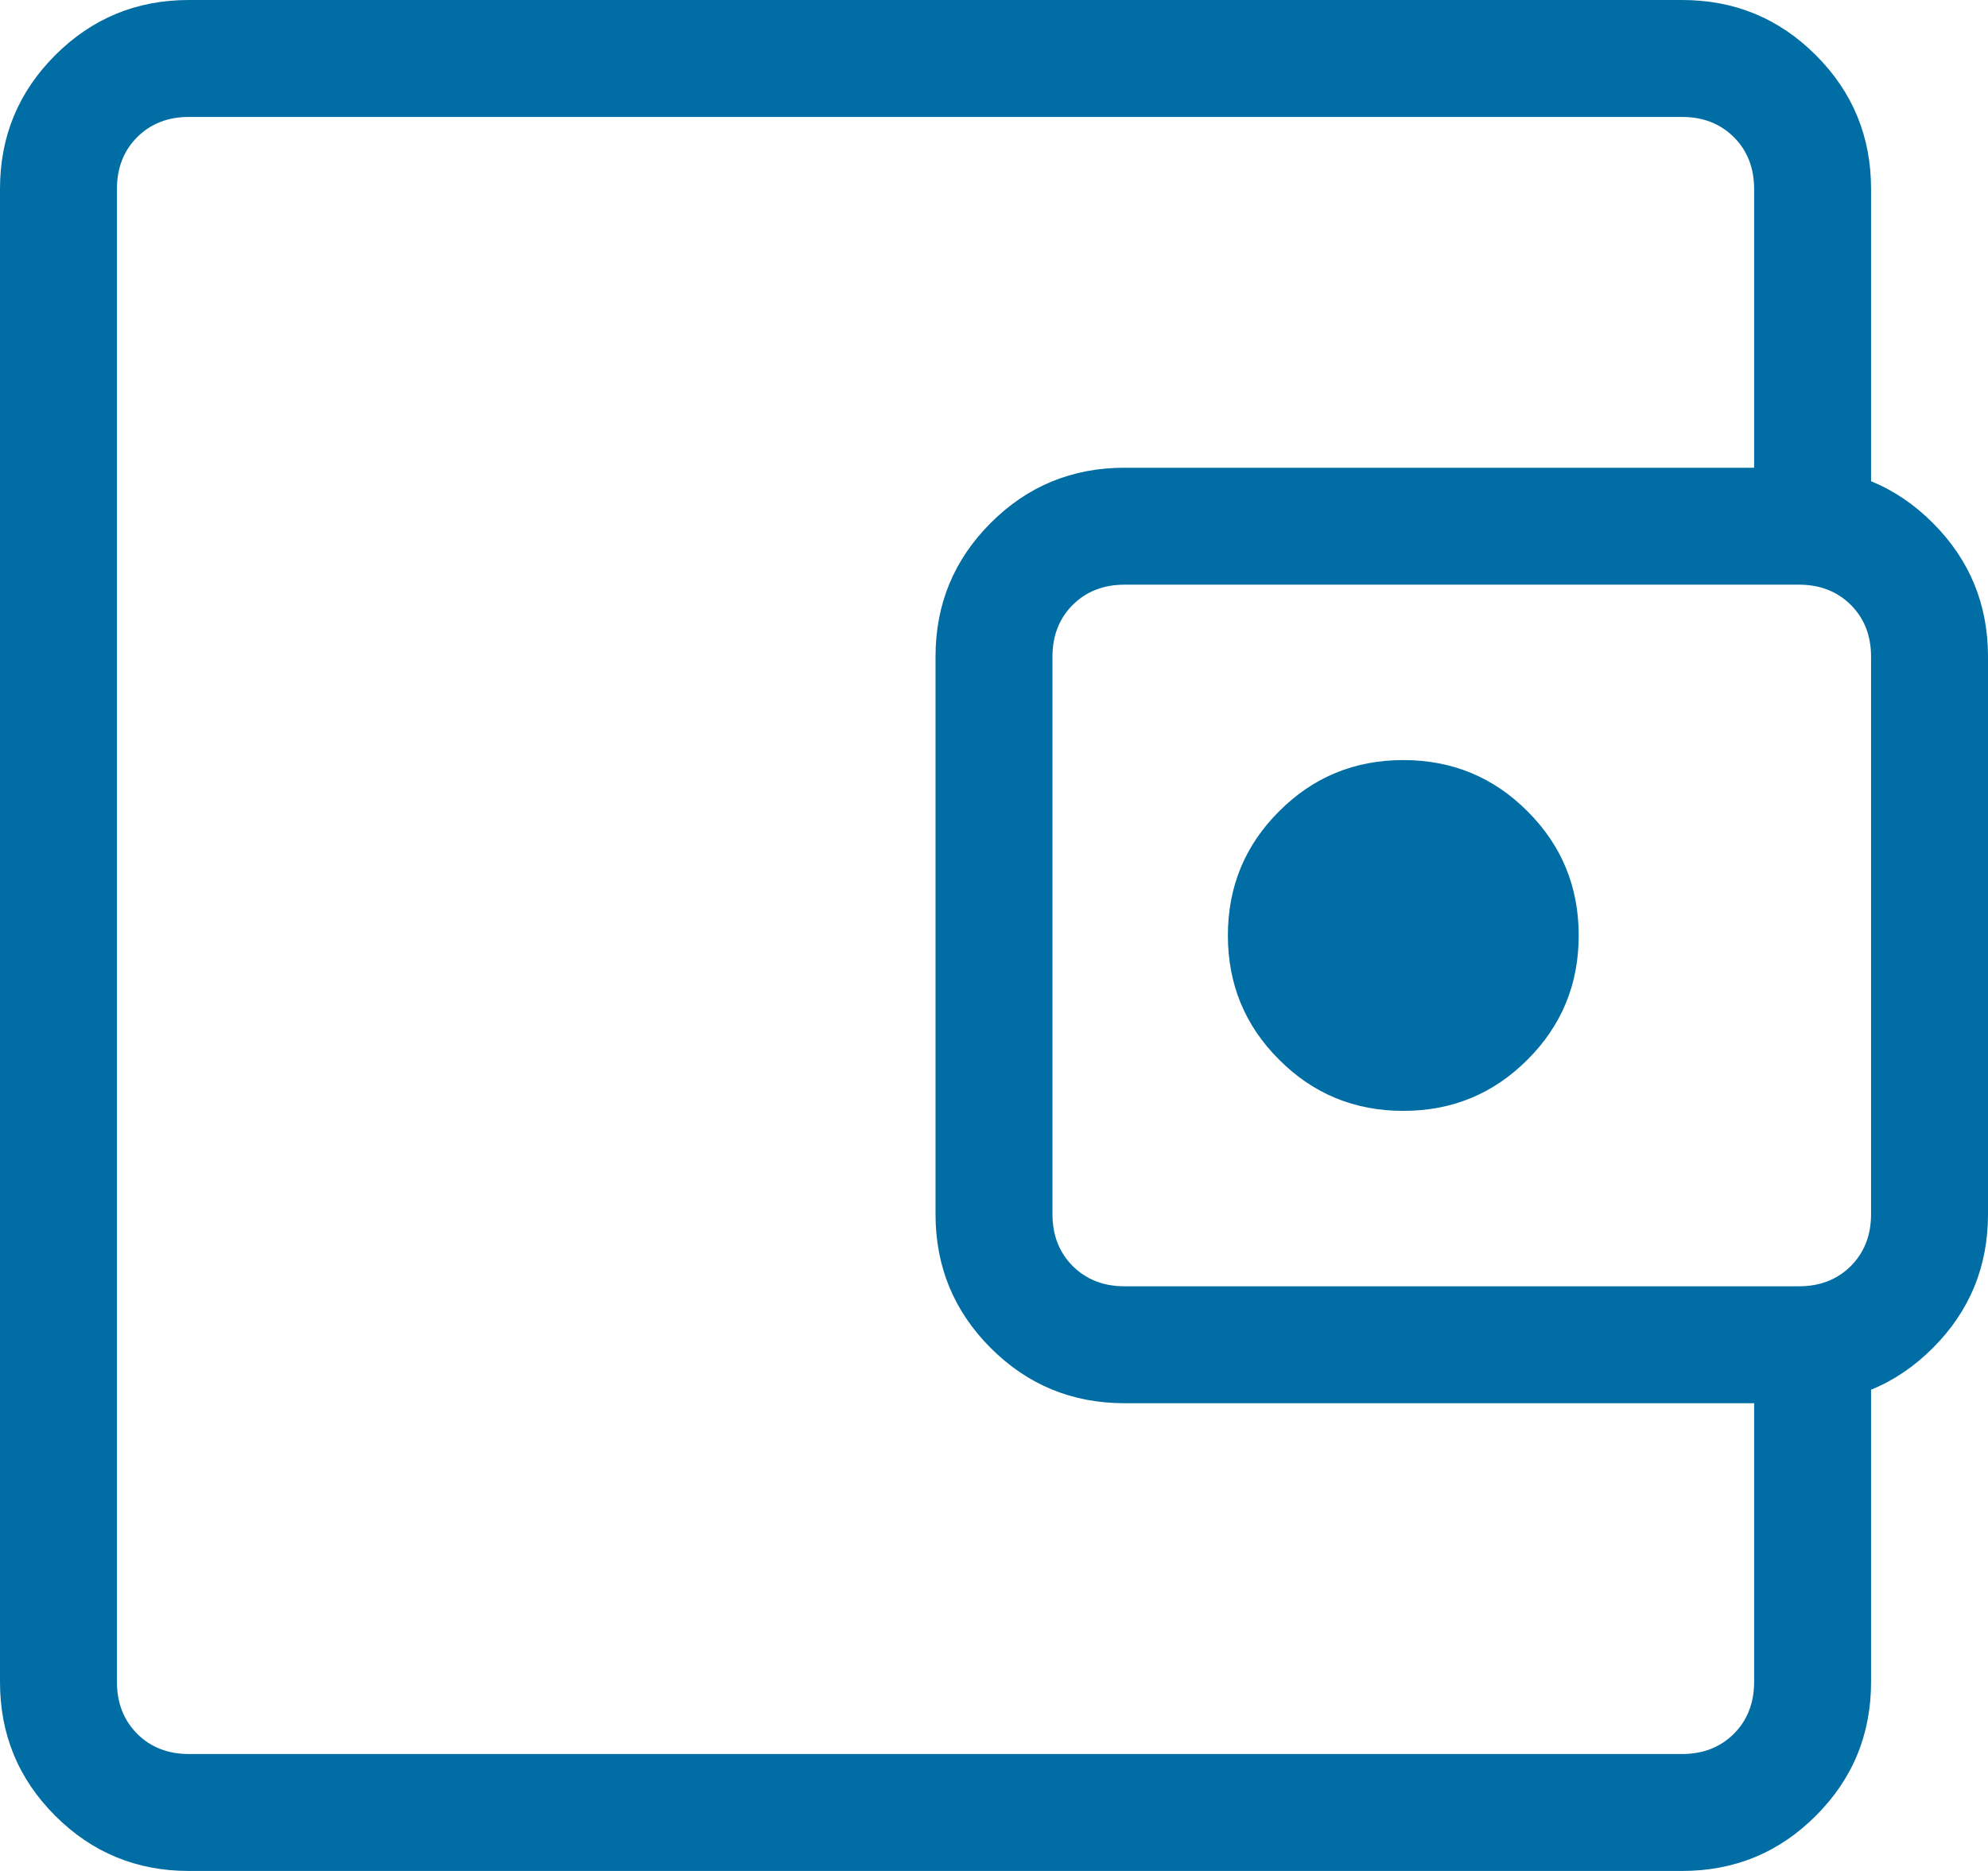 <svg width="17" height="16" viewBox="0 0 17 16" fill="none" xmlns="http://www.w3.org/2000/svg">
<path d="M1.615 16C1.168 16 0.787 15.843 0.472 15.528C0.157 15.213 0 14.832 0 14.384V1.615C0 1.168 0.157 0.787 0.472 0.472C0.787 0.157 1.168 0 1.615 0H14.384C14.832 0 15.213 0.157 15.528 0.472C15.843 0.787 16 1.168 16 1.615V4.558H15V1.615C15 1.436 14.942 1.288 14.827 1.173C14.711 1.058 14.564 1 14.384 1H1.615C1.436 1 1.288 1.058 1.173 1.173C1.058 1.288 1 1.436 1 1.615V14.384C1 14.564 1.058 14.711 1.173 14.827C1.288 14.942 1.436 15 1.615 15H14.384C14.564 15 14.711 14.942 14.827 14.827C14.942 14.711 15 14.564 15 14.384V11.442H16V14.384C16 14.832 15.843 15.213 15.528 15.528C15.213 15.843 14.832 16 14.384 16H1.615ZM9.616 12C9.168 12 8.787 11.843 8.472 11.528C8.157 11.213 8 10.832 8 10.384V5.615C8 5.168 8.157 4.787 8.472 4.472C8.787 4.157 9.168 4 9.616 4H15.384C15.832 4 16.213 4.157 16.528 4.472C16.843 4.787 17 5.168 17 5.615V10.384C17 10.832 16.843 11.213 16.528 11.528C16.213 11.843 15.832 12 15.384 12H9.616ZM15.384 11C15.564 11 15.711 10.942 15.827 10.827C15.942 10.711 16 10.564 16 10.384V5.615C16 5.436 15.942 5.288 15.827 5.173C15.711 5.058 15.564 5 15.384 5H9.616C9.436 5 9.289 5.058 9.173 5.173C9.058 5.288 9 5.436 9 5.615V10.384C9 10.564 9.058 10.711 9.173 10.827C9.289 10.942 9.436 11 9.616 11H15.384ZM12 9.5C12.417 9.5 12.771 9.354 13.062 9.062C13.354 8.771 13.5 8.417 13.5 8C13.5 7.583 13.354 7.229 13.062 6.938C12.771 6.646 12.417 6.5 12 6.5C11.583 6.5 11.229 6.646 10.938 6.938C10.646 7.229 10.5 7.583 10.5 8C10.5 8.417 10.646 8.771 10.938 9.062C11.229 9.354 11.583 9.5 12 9.5Z" fill="#006DA4"/>
</svg>
